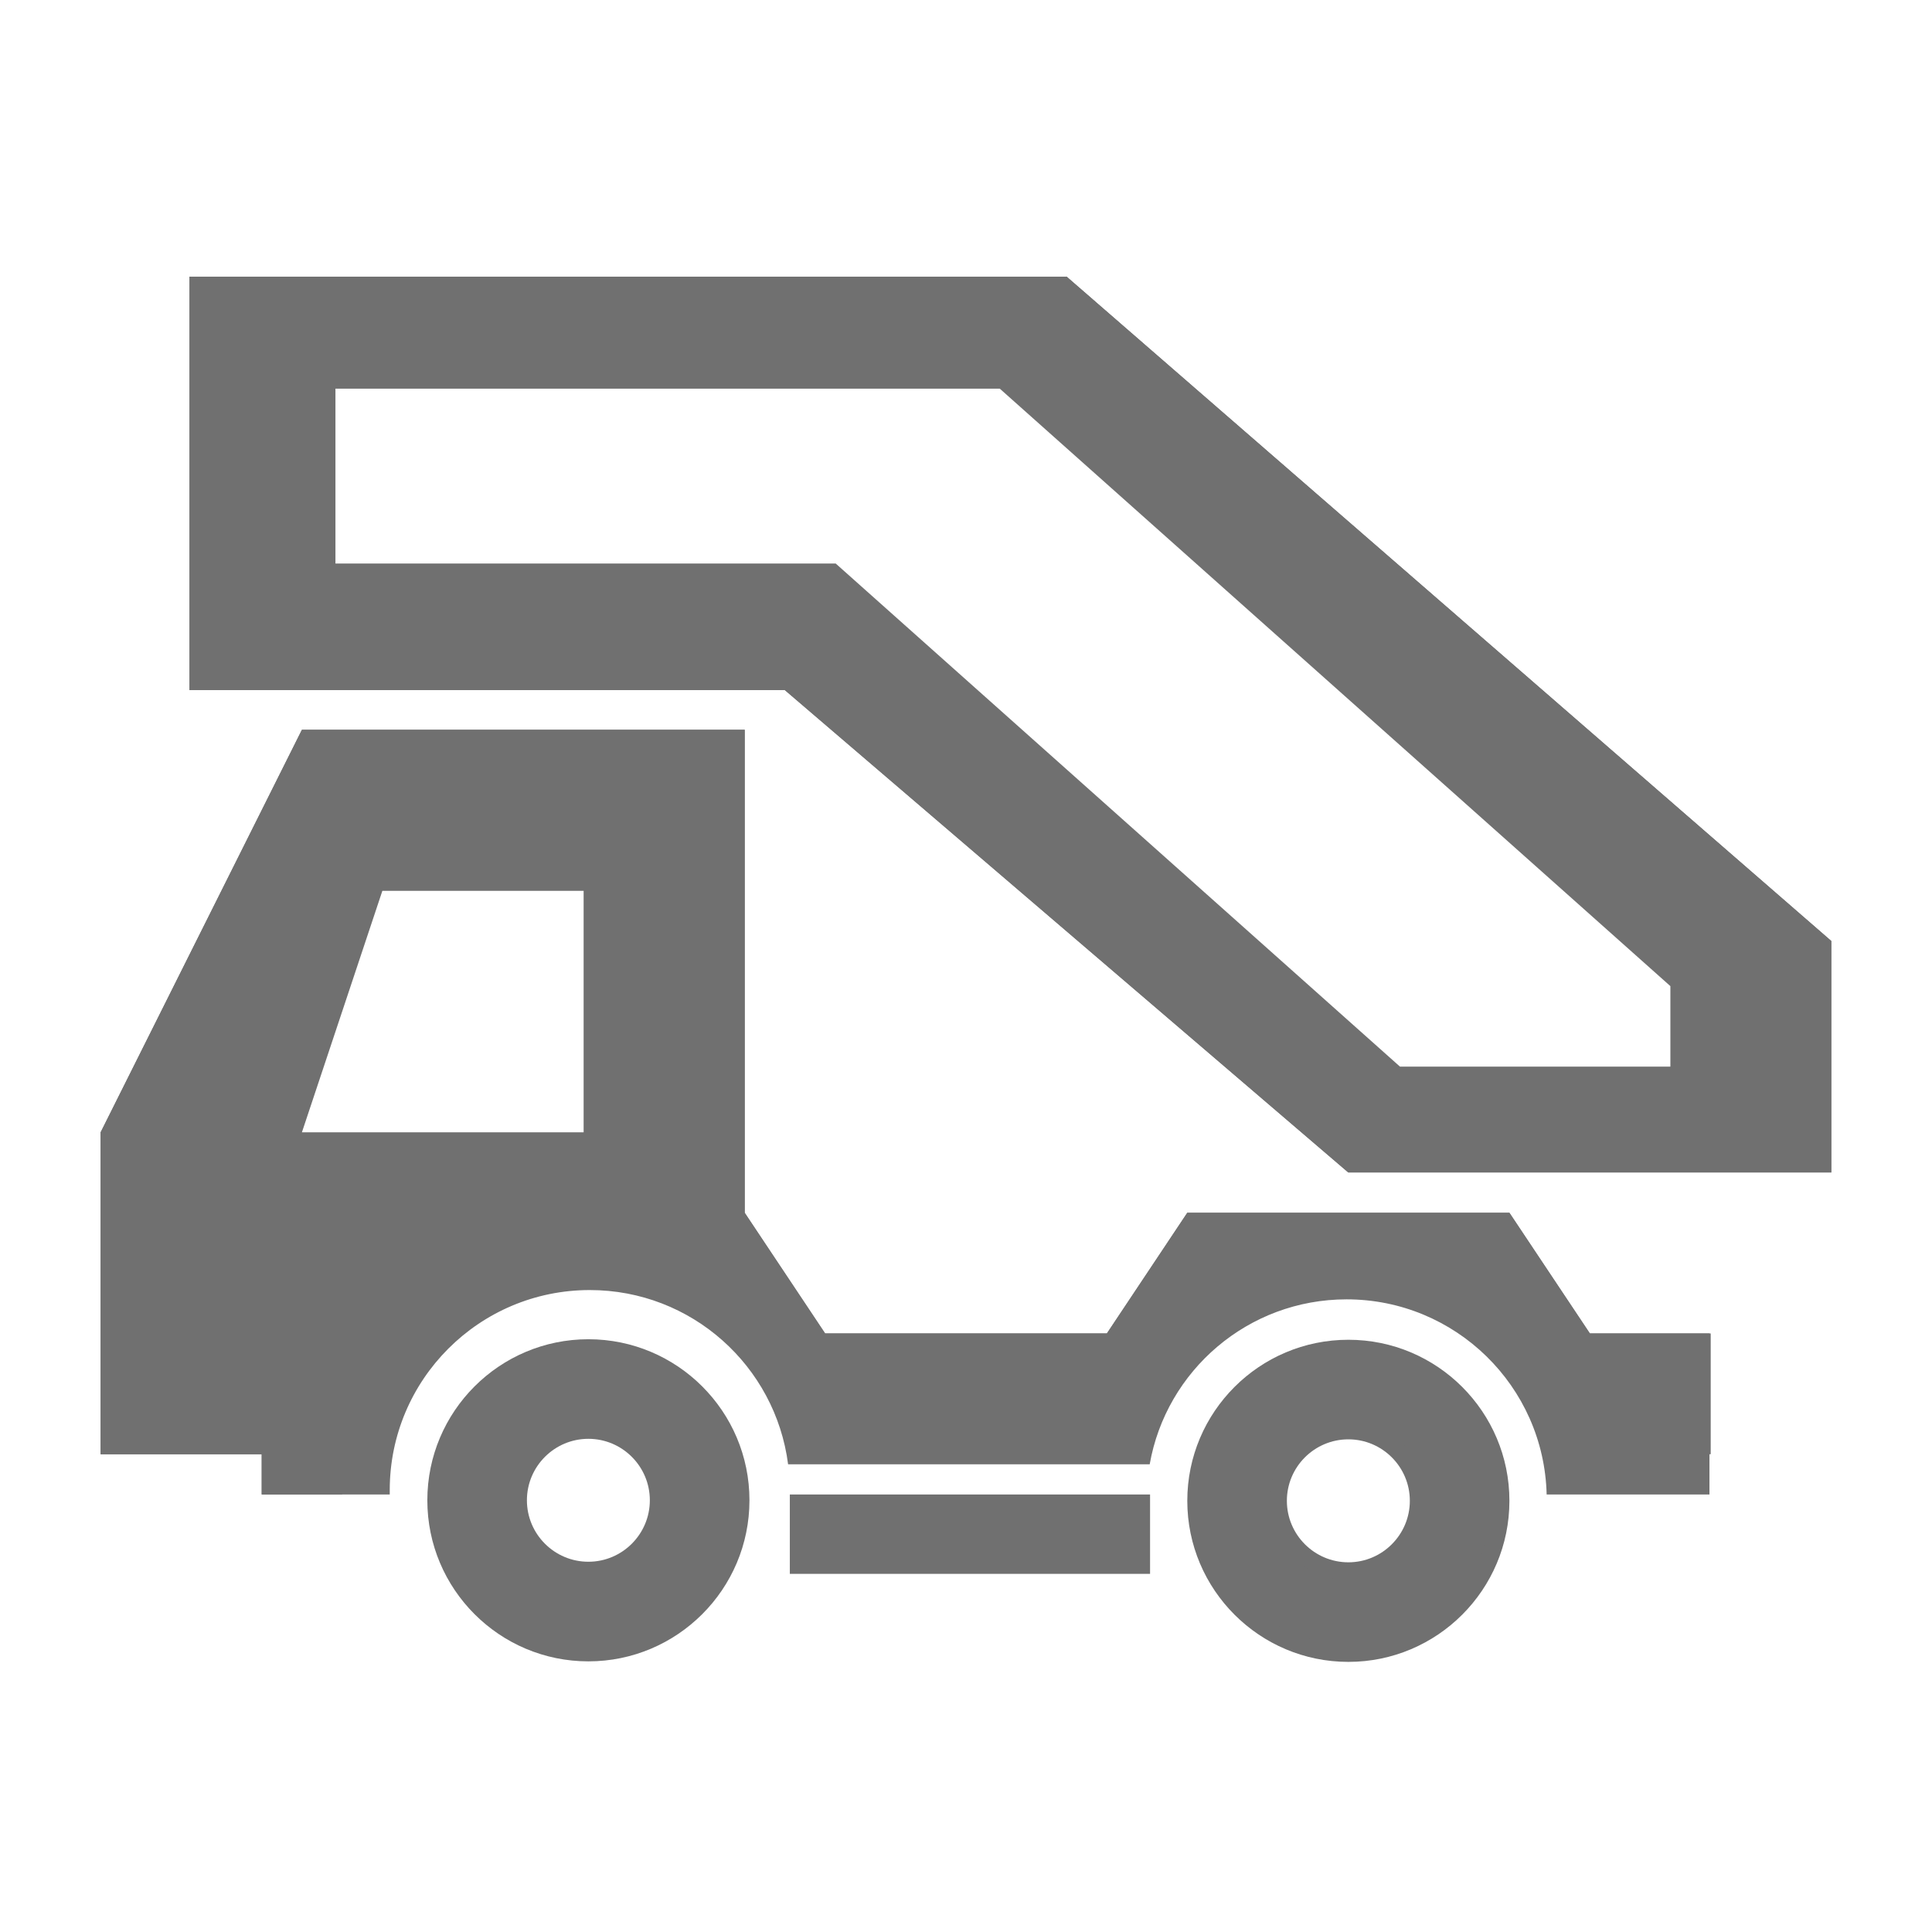 <svg width="48" height="48" viewBox="0 0 48 48" fill="none" xmlns="http://www.w3.org/2000/svg">
<path d="M14.618 33.273C12.41 33.273 10.617 35.066 10.617 37.274C10.617 39.482 12.41 41.276 14.618 41.276C16.826 41.276 18.62 39.482 18.62 37.274C18.62 35.066 16.826 33.273 14.618 33.273ZM14.618 38.801C13.776 38.801 13.091 38.116 13.091 37.274C13.091 36.432 13.776 35.747 14.618 35.747C15.46 35.747 16.145 36.432 16.145 37.274C16.145 38.116 15.46 38.801 14.618 38.801Z" fill="#707070"/>
<path d="M33.5 41.071C31.414 41.071 29.716 39.373 29.716 37.287C29.716 35.201 31.414 33.504 33.5 33.504C35.585 33.504 37.283 35.201 37.283 37.287C37.283 39.373 35.585 41.071 33.5 41.071ZM33.5 35.542C32.535 35.542 31.754 36.323 31.754 37.287C31.754 38.252 32.535 39.033 33.5 39.033C34.464 39.033 35.245 38.252 35.245 37.287C35.245 36.323 34.464 35.542 33.5 35.542Z" fill="#707070"/>
<path d="M33.5 33.722C35.463 33.722 37.065 35.324 37.065 37.287C37.065 39.251 35.463 40.852 33.5 40.852C31.536 40.852 29.934 39.251 29.934 37.287C29.934 35.324 31.536 33.722 33.5 33.722ZM33.5 39.251C34.582 39.251 35.463 38.369 35.463 37.287C35.463 36.205 34.582 35.324 33.5 35.324C32.417 35.324 31.536 36.205 31.536 37.287C31.536 38.369 32.417 39.251 33.5 39.251ZM33.5 33.286C31.292 33.286 29.498 35.079 29.498 37.287C29.498 39.495 31.292 41.289 33.5 41.289C35.708 41.289 37.501 39.495 37.501 37.287C37.501 35.079 35.708 33.286 33.5 33.286ZM33.5 38.815C32.657 38.815 31.972 38.129 31.972 37.287C31.972 36.445 32.657 35.76 33.5 35.76C34.342 35.76 35.027 36.445 35.027 37.287C35.027 38.129 34.342 38.815 33.5 38.815Z" fill="#707070"/>
<path d="M42.502 33.129V36.131H40.499V35.132H38.431L36.428 32.129H30.572L28.569 35.132H19.501L16.499 30.96V20.129H8.609L4.499 28.704V34.132H8.5V37.13H6.502V36.131H2.5V28.132L7.501 18.131H18.502V30.131L20.5 33.129H27.5L29.498 30.131H37.501L39.5 33.129H42.502Z" fill="#707070"/>
<path d="M28.573 37.13H19.623V39.102H28.573V37.13Z" fill="#707070"/>
<path d="M26.5 6.873H4.708V17.145H19.501L33.5 29.132H45.5V23.38L26.5 6.873ZM43.501 27.129H34.237L20.802 15.626L20.239 15.146H6.711V8.871H25.754L43.501 24.292V27.129Z" fill="#707070"/>
<path d="M26.5 6.873H4.708V17.145H19.497L33.495 29.127H45.495V23.376L26.5 6.873ZM34.782 26.5L20.762 14H8.334V9.656H24.839L41.5 24.5V26.5H34.782Z" fill="#707070"/>
<path d="M39.5 33.129L37.501 30.131H29.498L27.5 33.129H20.5L18.502 30.131V18.131H7.501L2.5 28.132V36.131H6.502V37.13H9.683V37.021C9.683 34.276 11.908 32.051 14.653 32.051C17.18 32.051 19.265 33.936 19.58 36.38H28.564C28.974 34.049 31.008 32.282 33.456 32.282C36.161 32.282 38.361 34.442 38.426 37.13H42.471V33.129H39.5ZM14.5 28.132H7.501L9.5 22.132H14.5V28.132Z" fill="#707070"/>
</svg>
